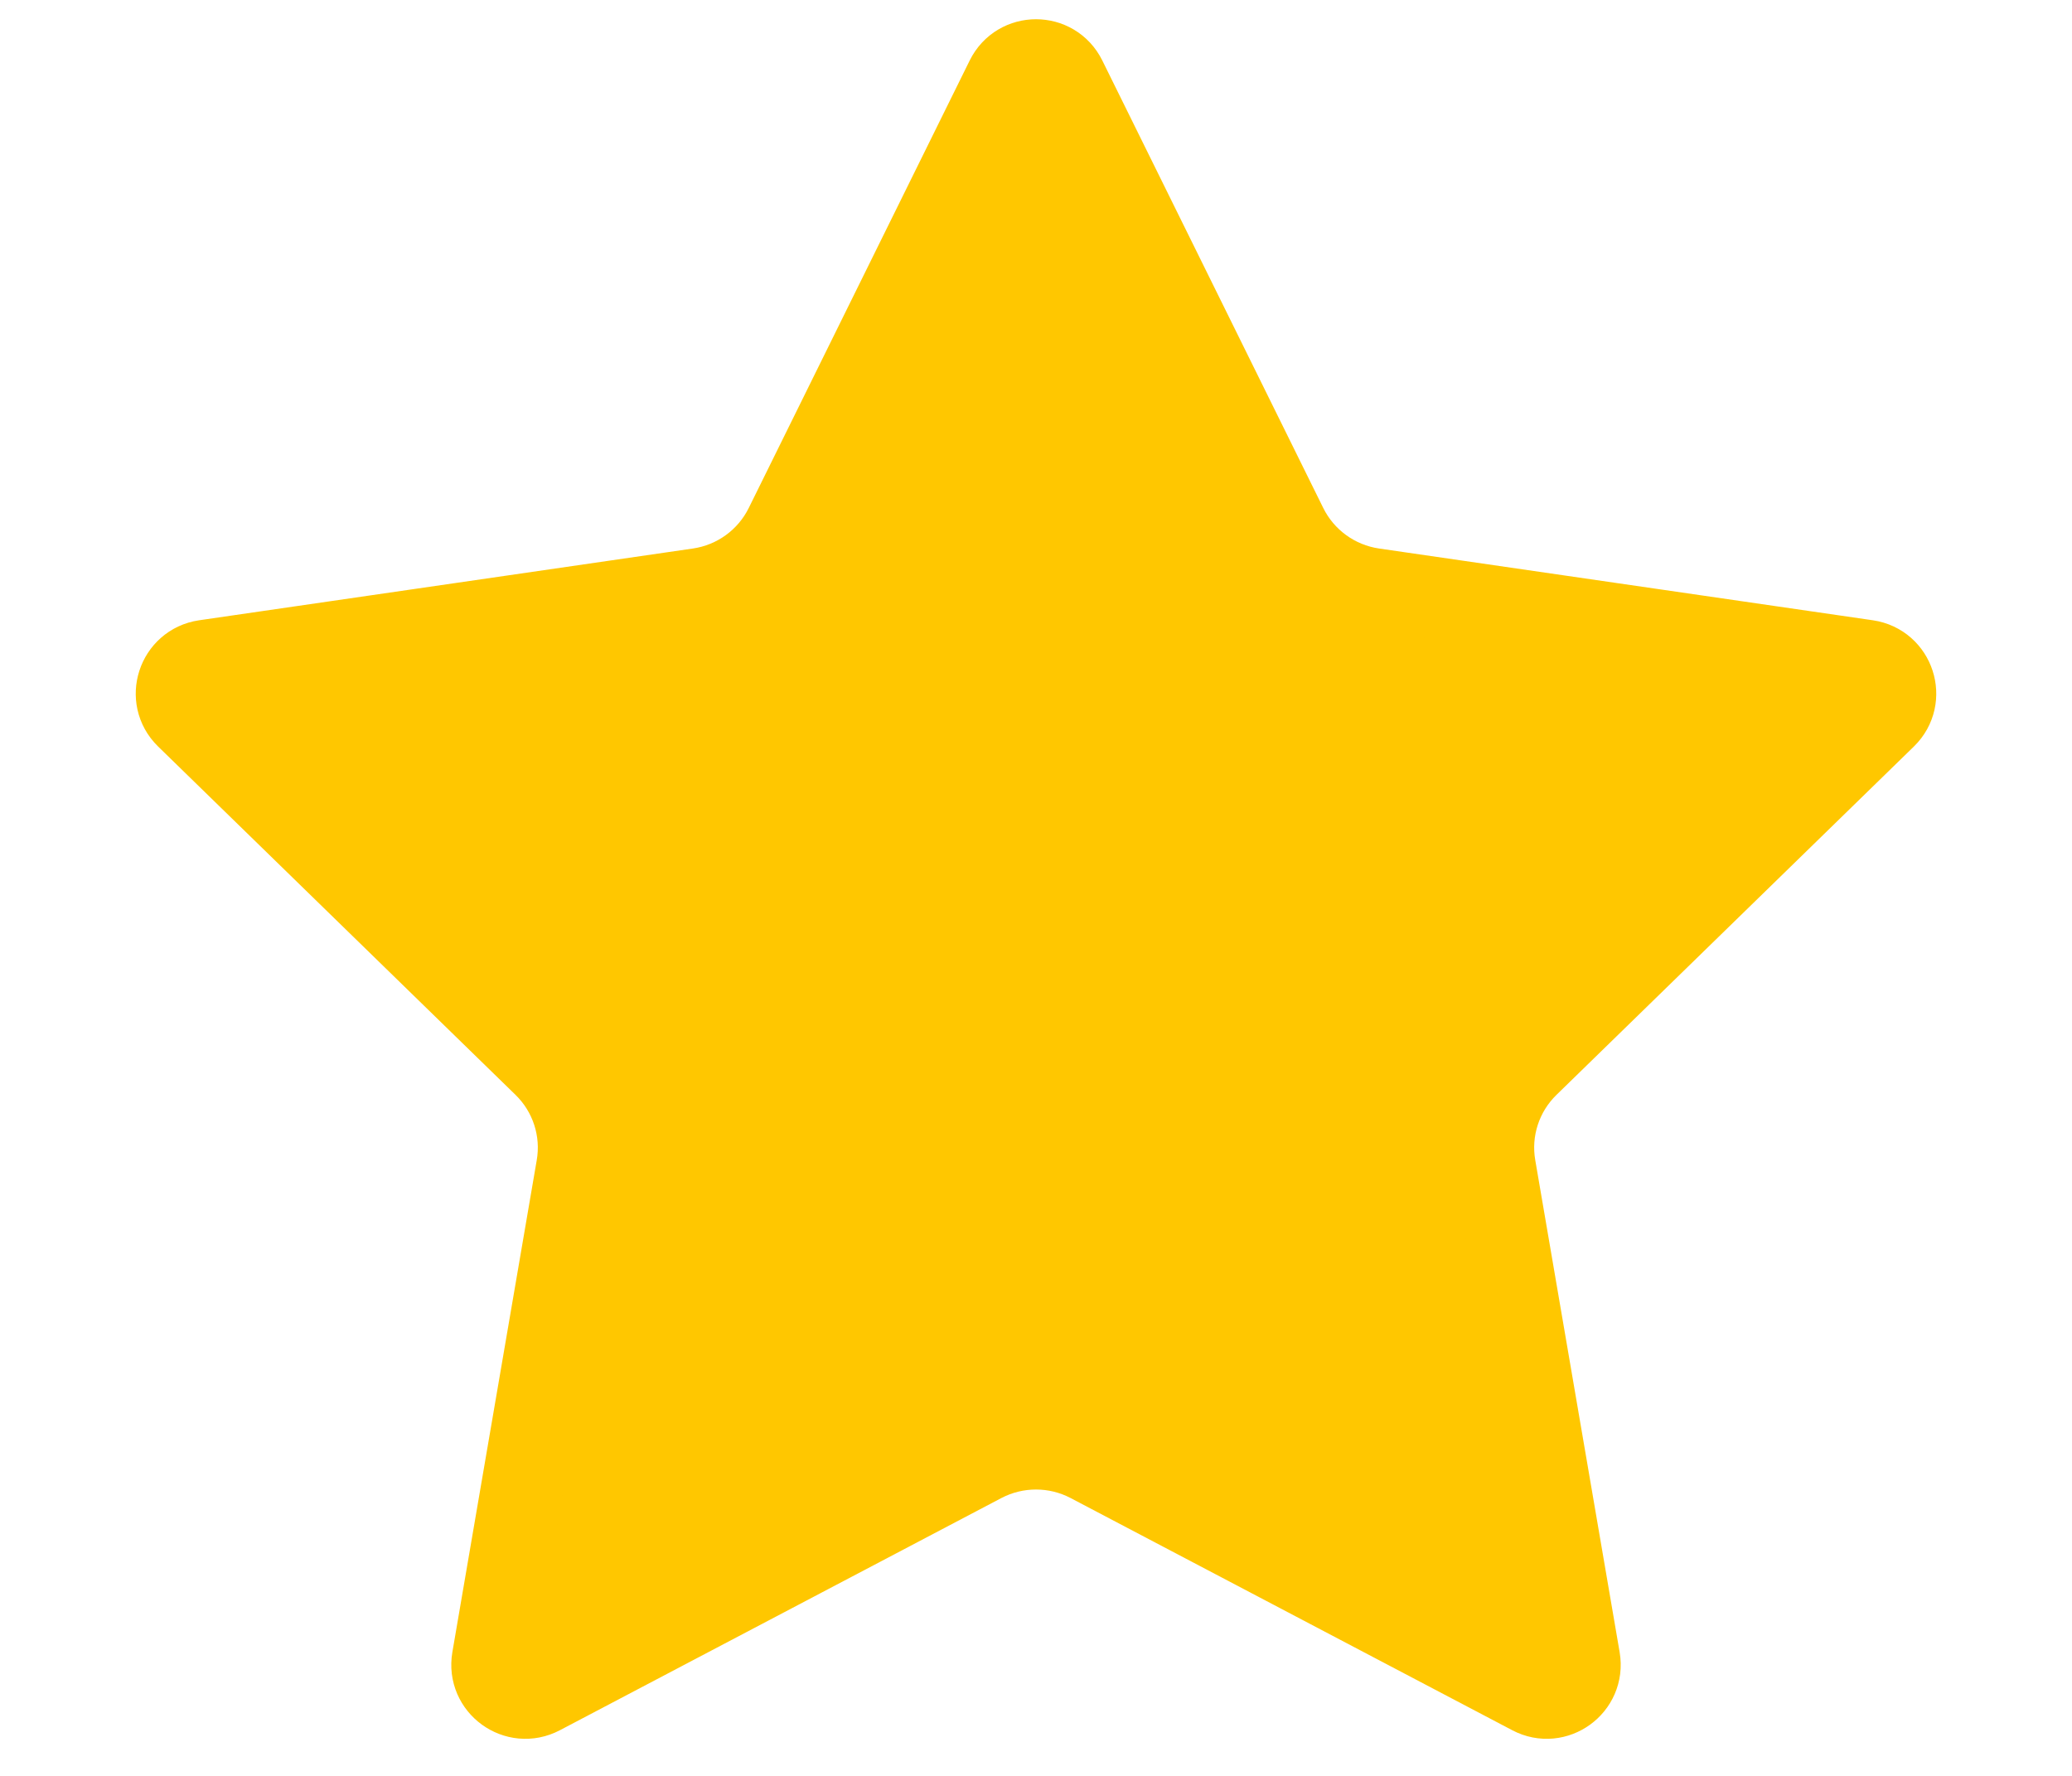<?xml version="1.0" encoding="UTF-8"?>
<svg xmlns="http://www.w3.org/2000/svg" width="14" height="12" viewBox="0 0 14 12" fill="none">
  <path d="M6.8 0.531C6.882 0.365 7.118 0.365 7.2 0.531L8.693 3.555C8.806 3.784 9.025 3.943 9.278 3.98L12.615 4.465C12.798 4.492 12.871 4.717 12.739 4.846L10.324 7.2C10.141 7.378 10.057 7.635 10.101 7.887L10.671 11.211C10.702 11.394 10.51 11.533 10.347 11.447L7.361 9.877C7.135 9.759 6.865 9.759 6.639 9.877L3.654 11.447C3.49 11.533 3.298 11.394 3.329 11.211L3.899 7.887C3.943 7.635 3.859 7.378 3.676 7.2L1.261 4.846C1.129 4.717 1.202 4.492 1.385 4.465L4.722 3.98C4.975 3.943 5.194 3.784 5.307 3.555L6.8 0.531Z" fill="#FFC700" stroke="#FFC700" stroke-width="0.553" stroke-linecap="round" stroke-linejoin="round"></path>
</svg>
